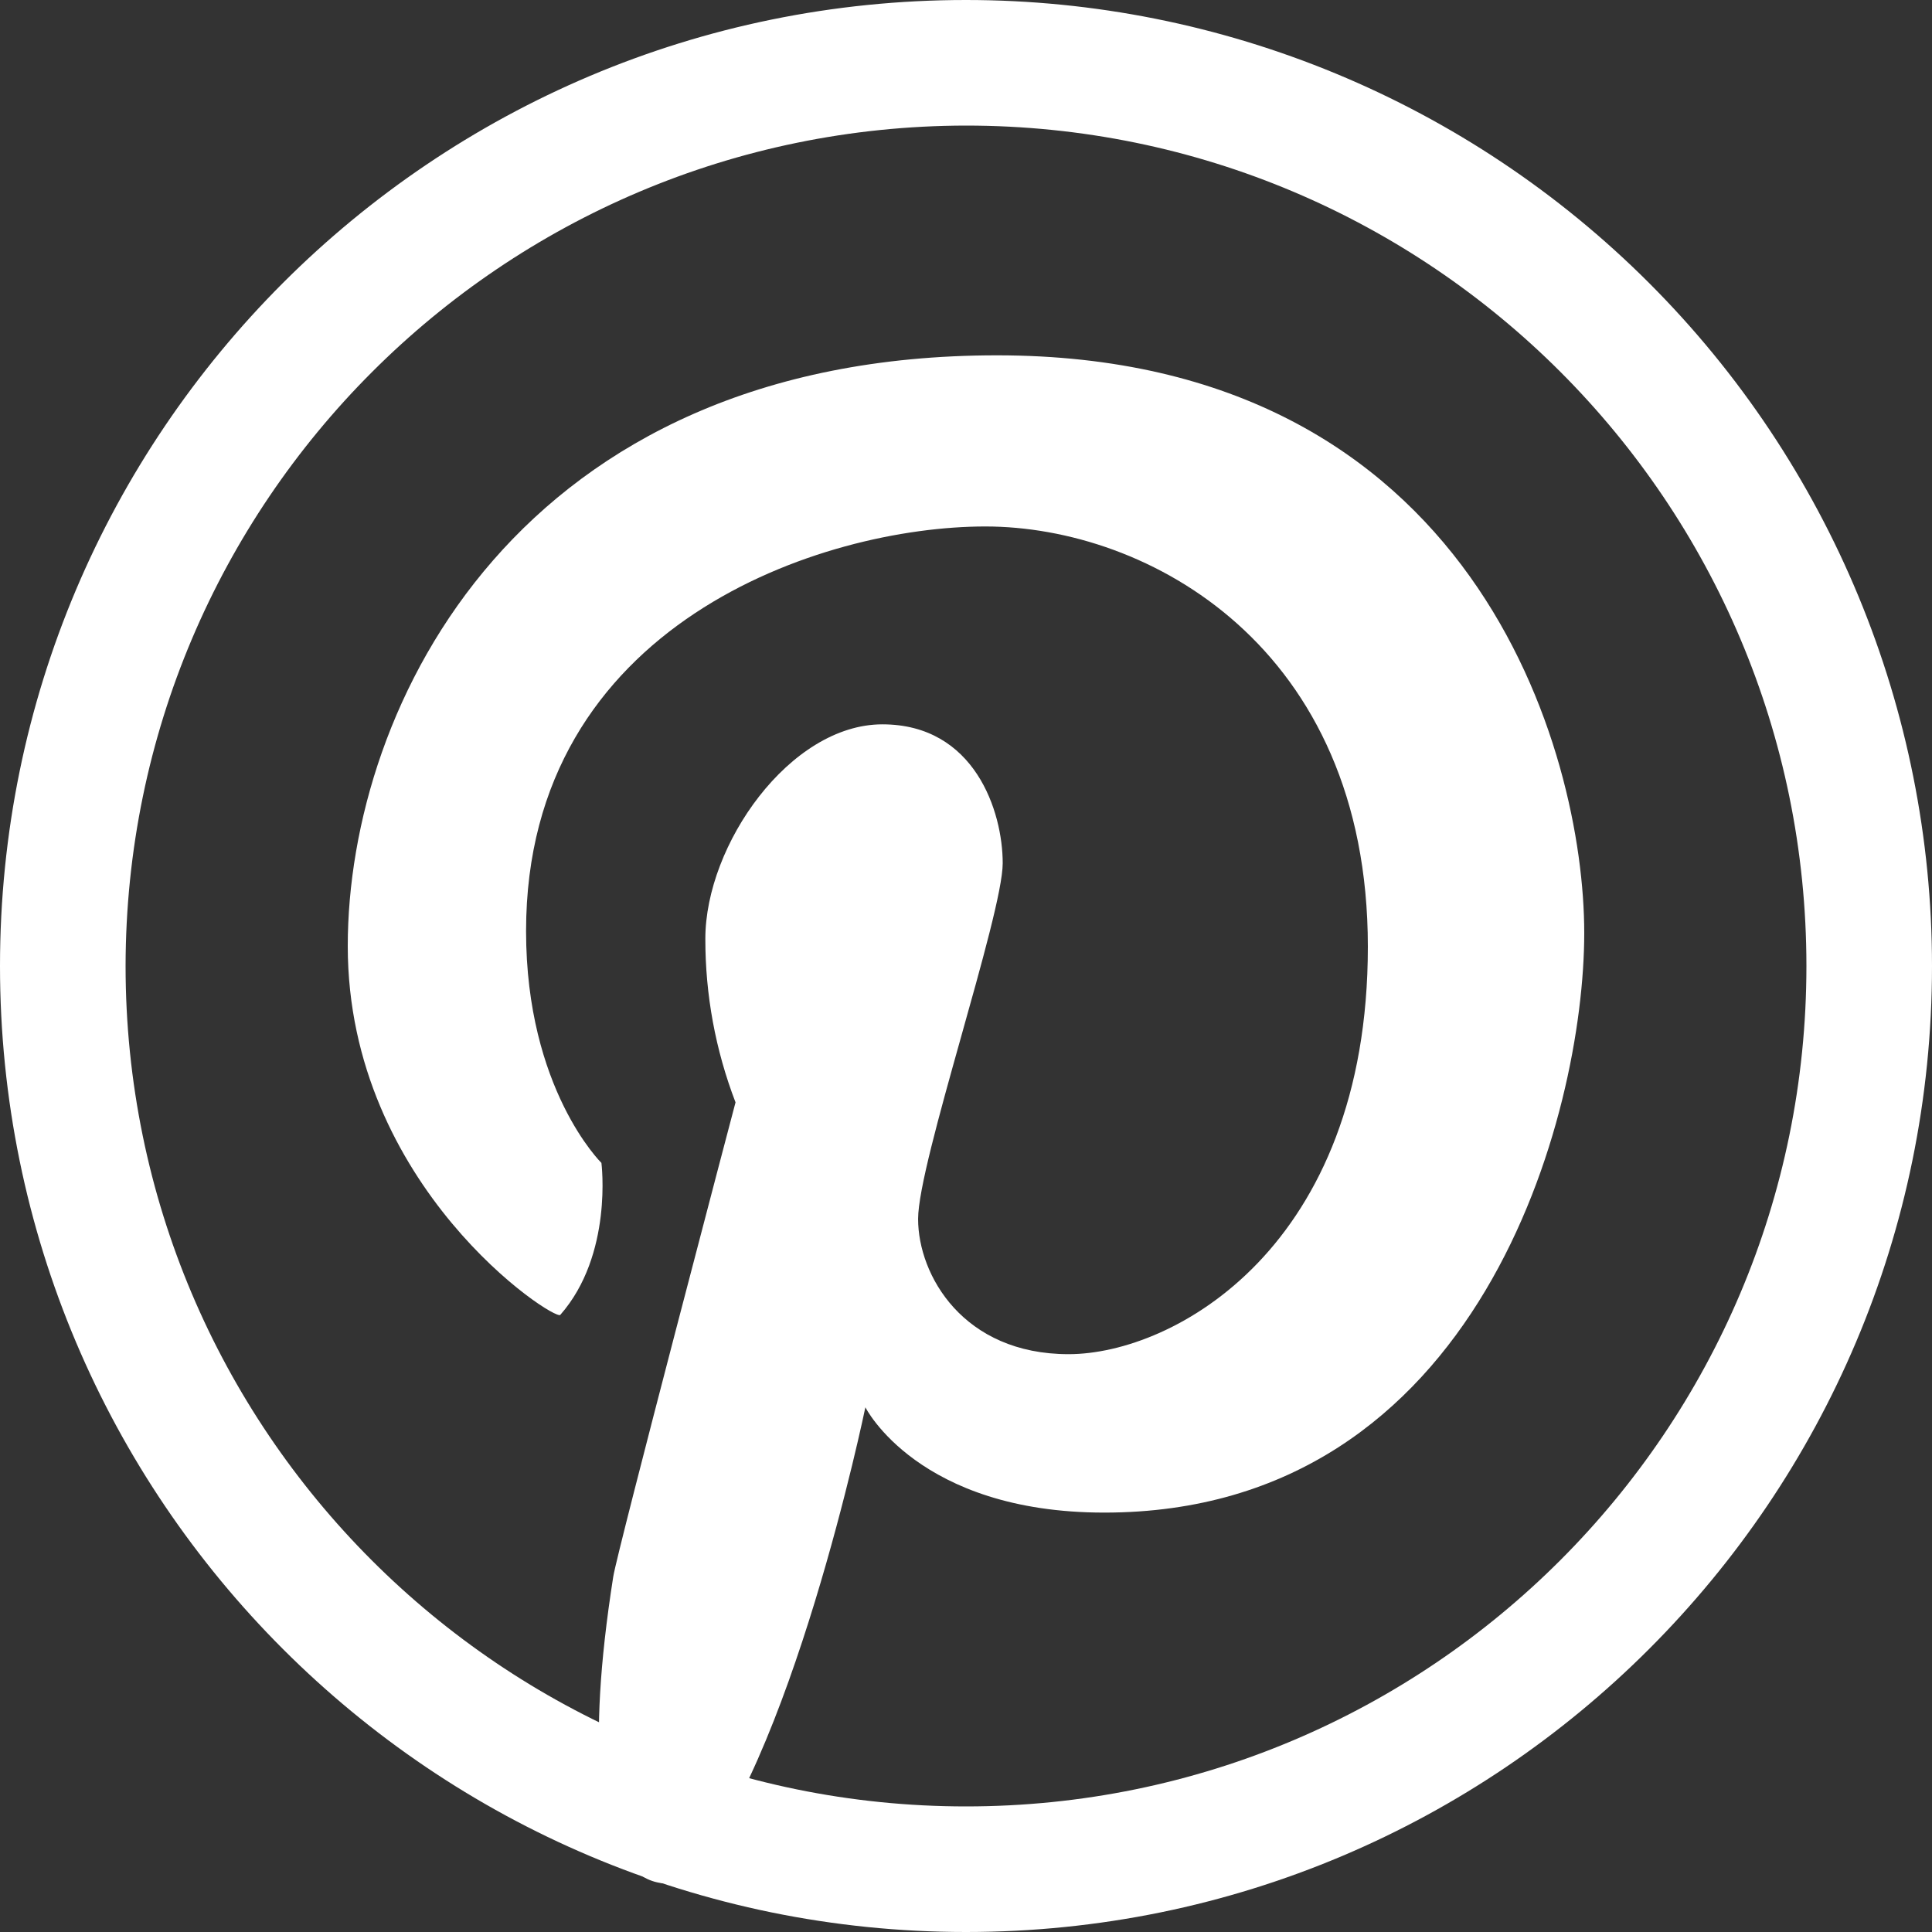 <?xml version="1.0" encoding="UTF-8"?>
<svg width="24px" height="24px" viewBox="0 0 24 24" version="1.1" xmlns="http://www.w3.org/2000/svg" xmlns:xlink="http://www.w3.org/1999/xlink">
    <rect x="0" y="0" width="24" height="24" fill="#333333" stroke="none"/>
    <title>icon-pinterest</title>
    <g id="Page-1" stroke="none" stroke-width="1" fill="none" fill-rule="evenodd">
        <g id="icon-pinterest" fill="#FFFFFF" fill-rule="nonzero">
            <path d="M12,1.56 C17.766,1.56 22.44,6.234 22.44,12 C22.44,17.766 17.766,22.44 12,22.44 C6.234,22.44 1.56,17.766 1.56,12 C1.567,6.237 6.237,1.567 12,1.56 M12,0 C5.373,0 3.41060513e-15,5.373 3.41060513e-15,12 C3.41060513e-15,18.627 5.373,24 12,24 C18.627,24 24,18.627 24,12 C24,8.817 22.736,5.765 20.485,3.515 C18.235,1.264 15.183,0 12,0 Z" id="Shape"></path>
            <path d="M6.96,16.334 C6.89,16.414 4.32,14.746 4.32,11.753 C4.32,8.76 6.446,4.414 12.384,4.414 C18.322,4.414 19.68,9.346 19.68,11.59 C19.68,13.834 18.394,18.79 13.718,18.79 C11.405,18.79 10.75,17.482 10.75,17.482 C10.75,17.482 9.823,21.965 8.51,23.359 C8.51,23.359 6.917,24.05 7.618,19.586 C7.668,19.265 9.137,13.694 9.137,13.694 C8.888,13.046 8.761,12.357 8.762,11.662 C8.762,10.493 9.814,8.998 10.961,8.998 C12.108,8.998 12.456,10.08 12.456,10.723 C12.456,11.366 11.405,14.441 11.405,15.142 C11.405,15.842 11.966,16.822 13.274,16.822 C14.582,16.822 16.992,15.492 16.992,11.76 C16.992,8.028 14.256,6.54 12.24,6.54 C10.224,6.54 6.535,7.74 6.535,11.566 C6.535,13.529 7.471,14.446 7.471,14.446 C7.471,14.446 7.618,15.586 6.96,16.334 Z" id="Path"></path>
        </g>
    </g>
</svg>